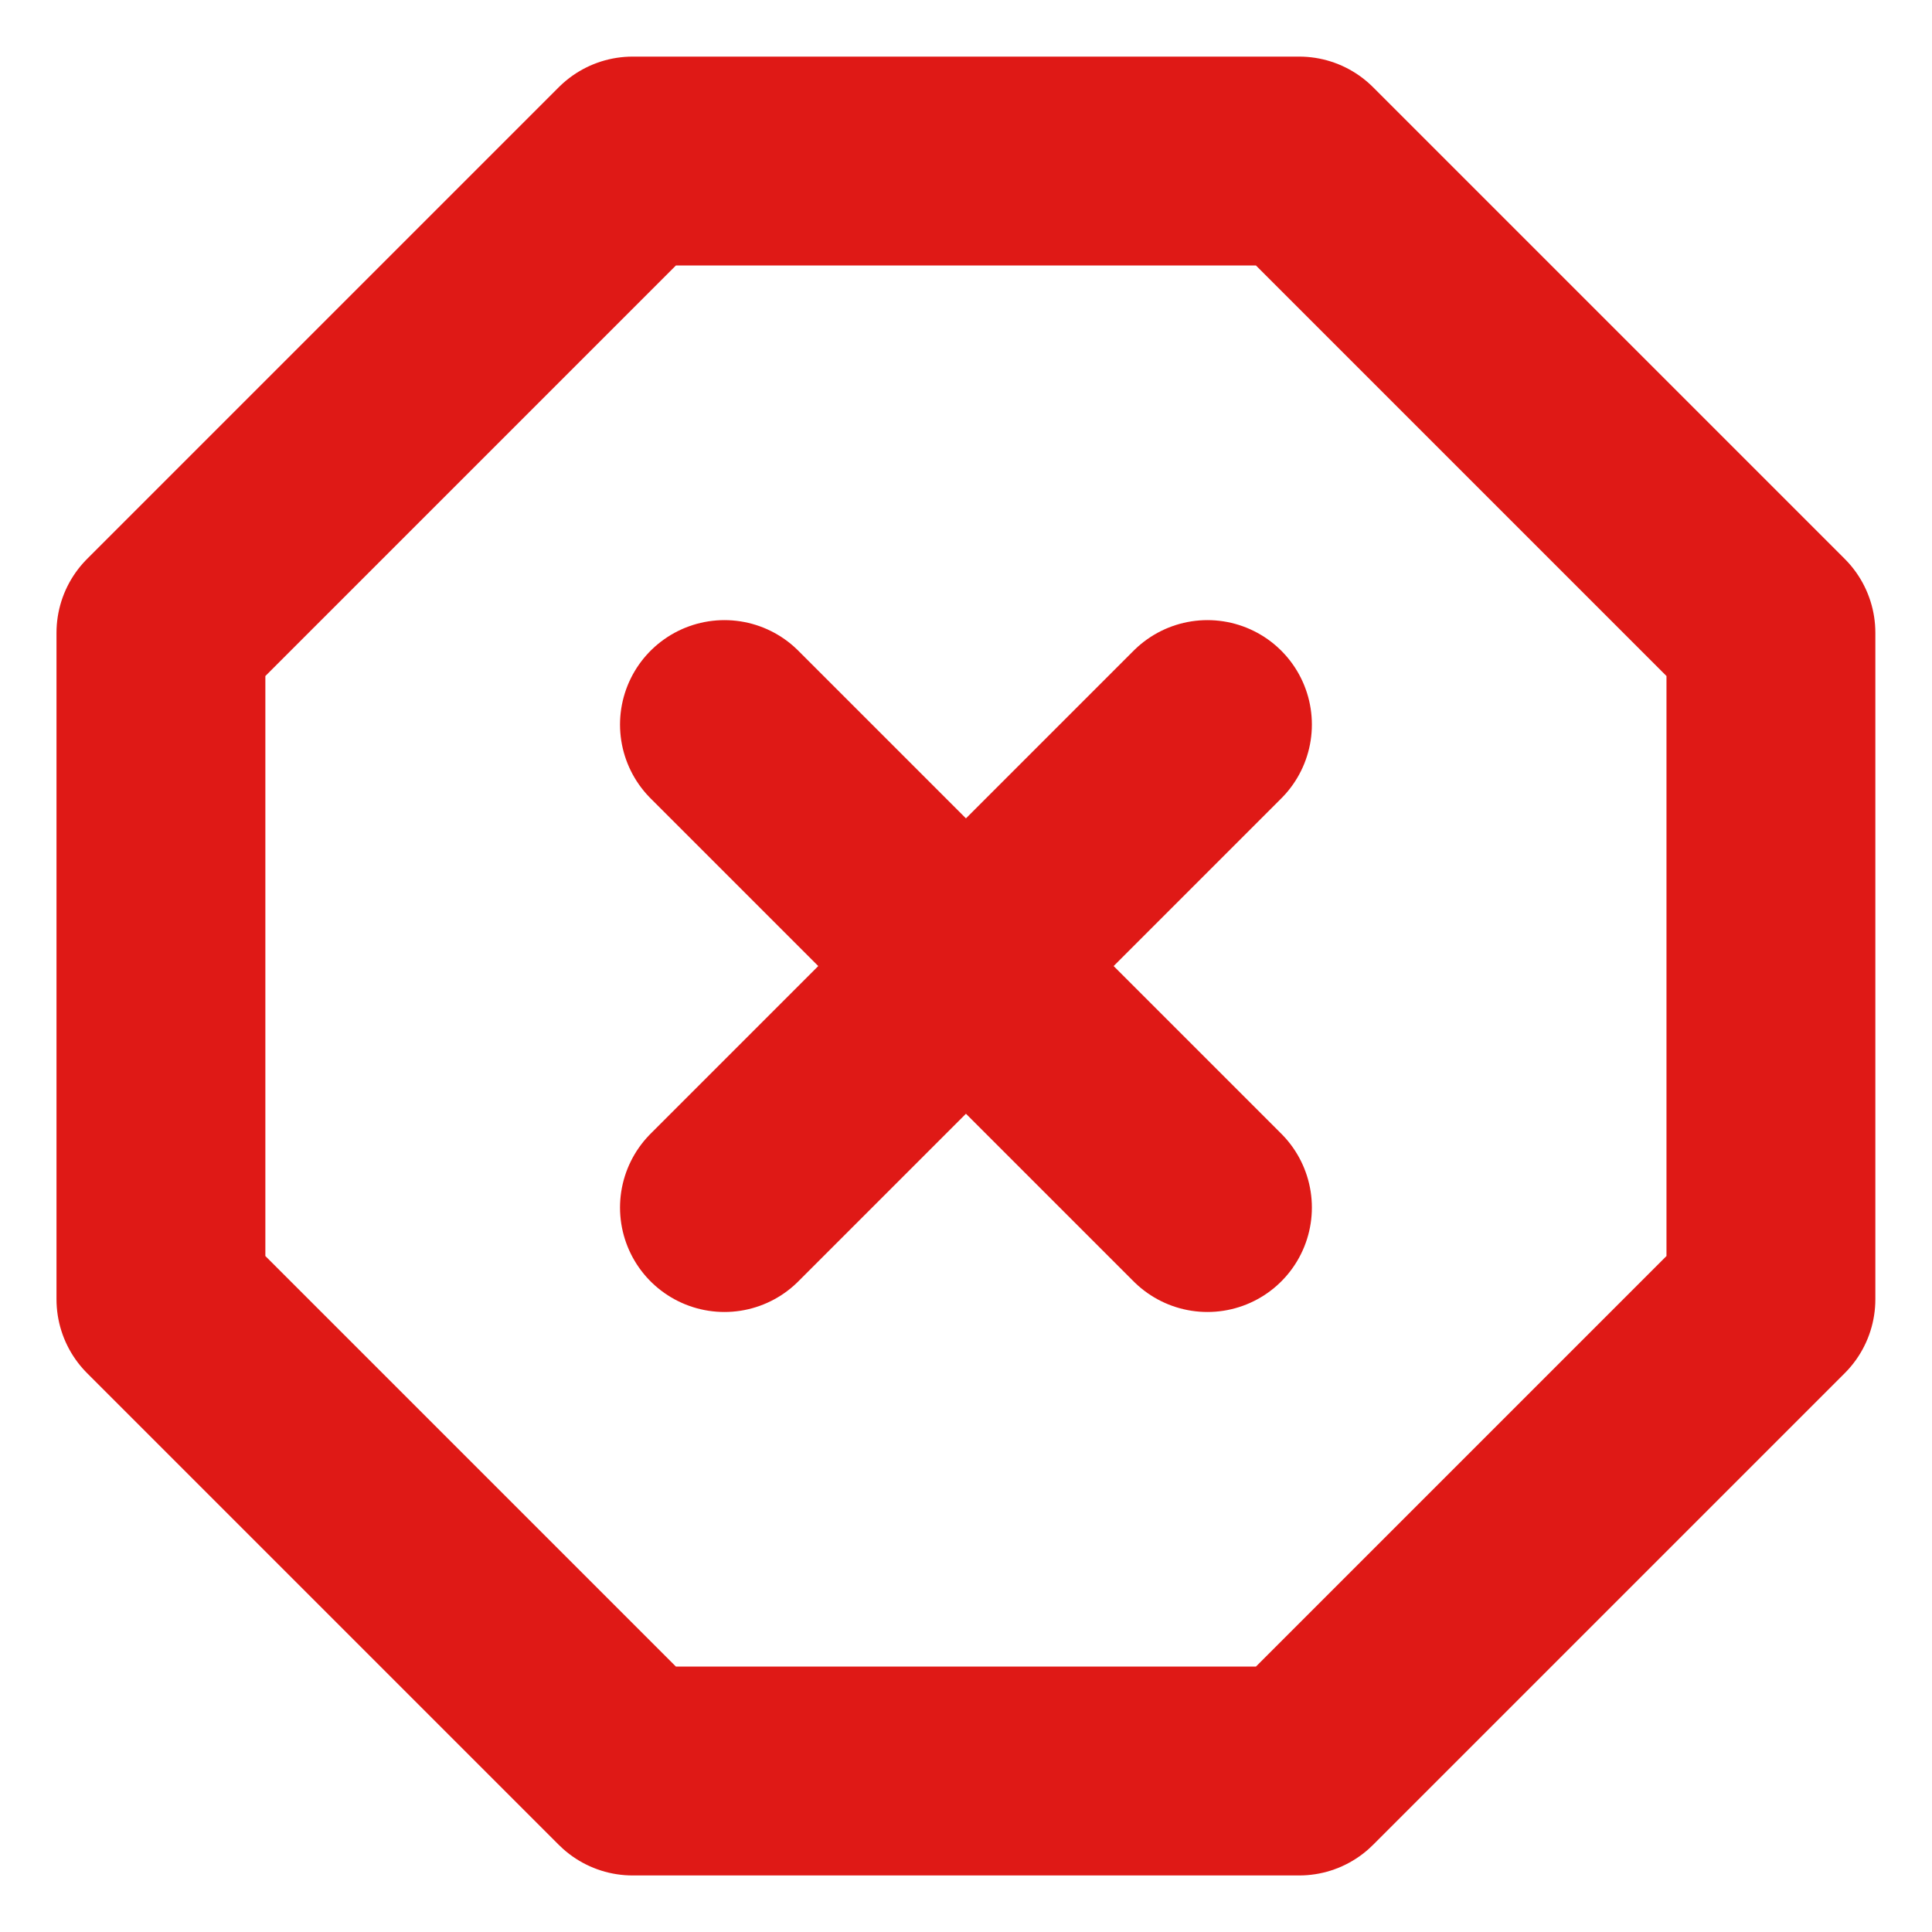 <svg width="37" height="37" viewBox="0 0 37 37" fill="none" xmlns="http://www.w3.org/2000/svg">
<path d="M23.124 13.876L13.874 23.126M13.874 13.876L23.124 23.126M12.116 3.084H24.881L33.915 12.118V24.883L24.881 33.917H12.116L3.082 24.883V12.118L12.116 3.084Z" stroke="#DF1916" stroke-width="4" stroke-linecap="round" stroke-linejoin="round"/>
</svg>
